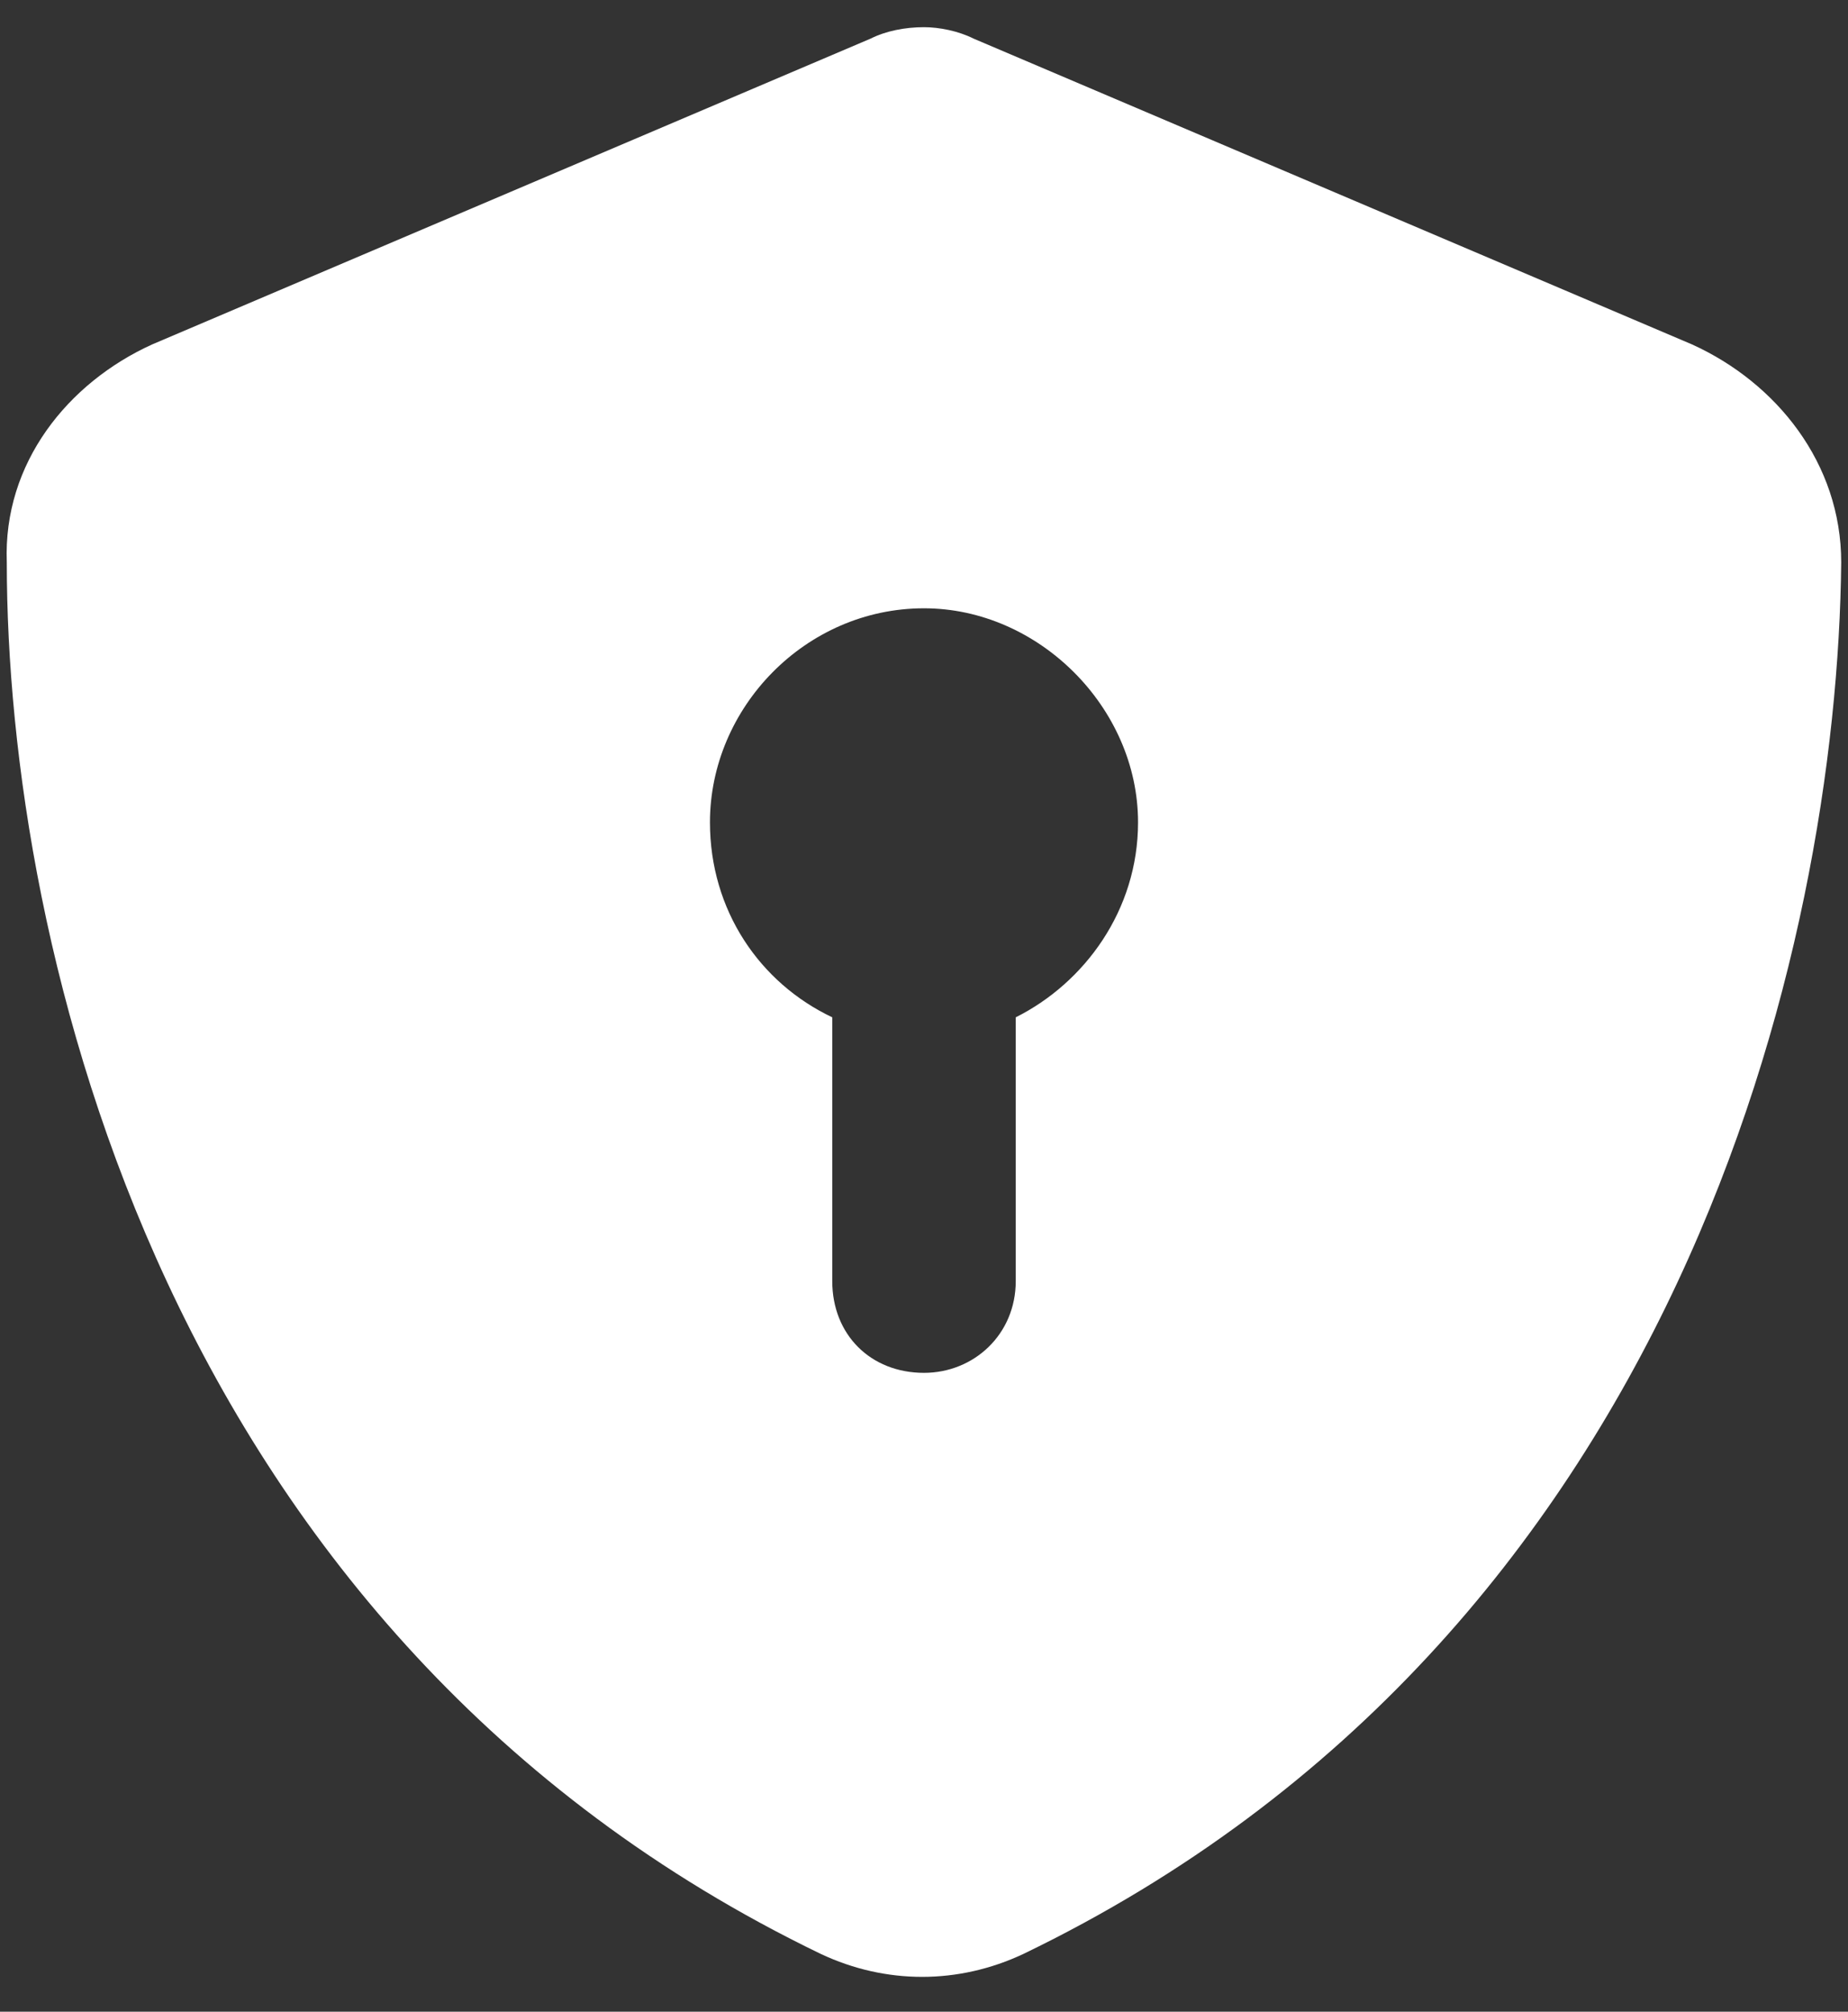 <svg width="34" height="37" viewBox="0 0 34 37" fill="none" xmlns="http://www.w3.org/2000/svg">
<rect x="0" y="0" width="34" height="37" fill="#333333" stroke="none"/>
<path d="M17.914 0.711L31.133 6.336C32.68 7.039 33.875 8.516 33.875 10.344C33.805 17.375 30.922 30.102 18.828 35.938C17.633 36.5 16.297 36.5 15.102 35.938C3.008 30.102 0.125 17.375 0.125 10.344C0.055 8.516 1.25 7.039 2.797 6.336L16.016 0.711C16.297 0.57 16.648 0.5 17 0.5C17.281 0.5 17.633 0.57 17.914 0.711ZM20.938 15.125C20.938 13.016 19.109 11.188 17 11.188C14.82 11.188 13.062 13.016 13.062 15.125C13.062 16.742 13.977 18.078 15.312 18.711V23.562C15.312 24.547 16.016 25.25 17 25.25C17.914 25.25 18.688 24.547 18.688 23.562V18.711C19.953 18.078 20.938 16.742 20.938 15.125Z" fill="white"/>
</svg>
